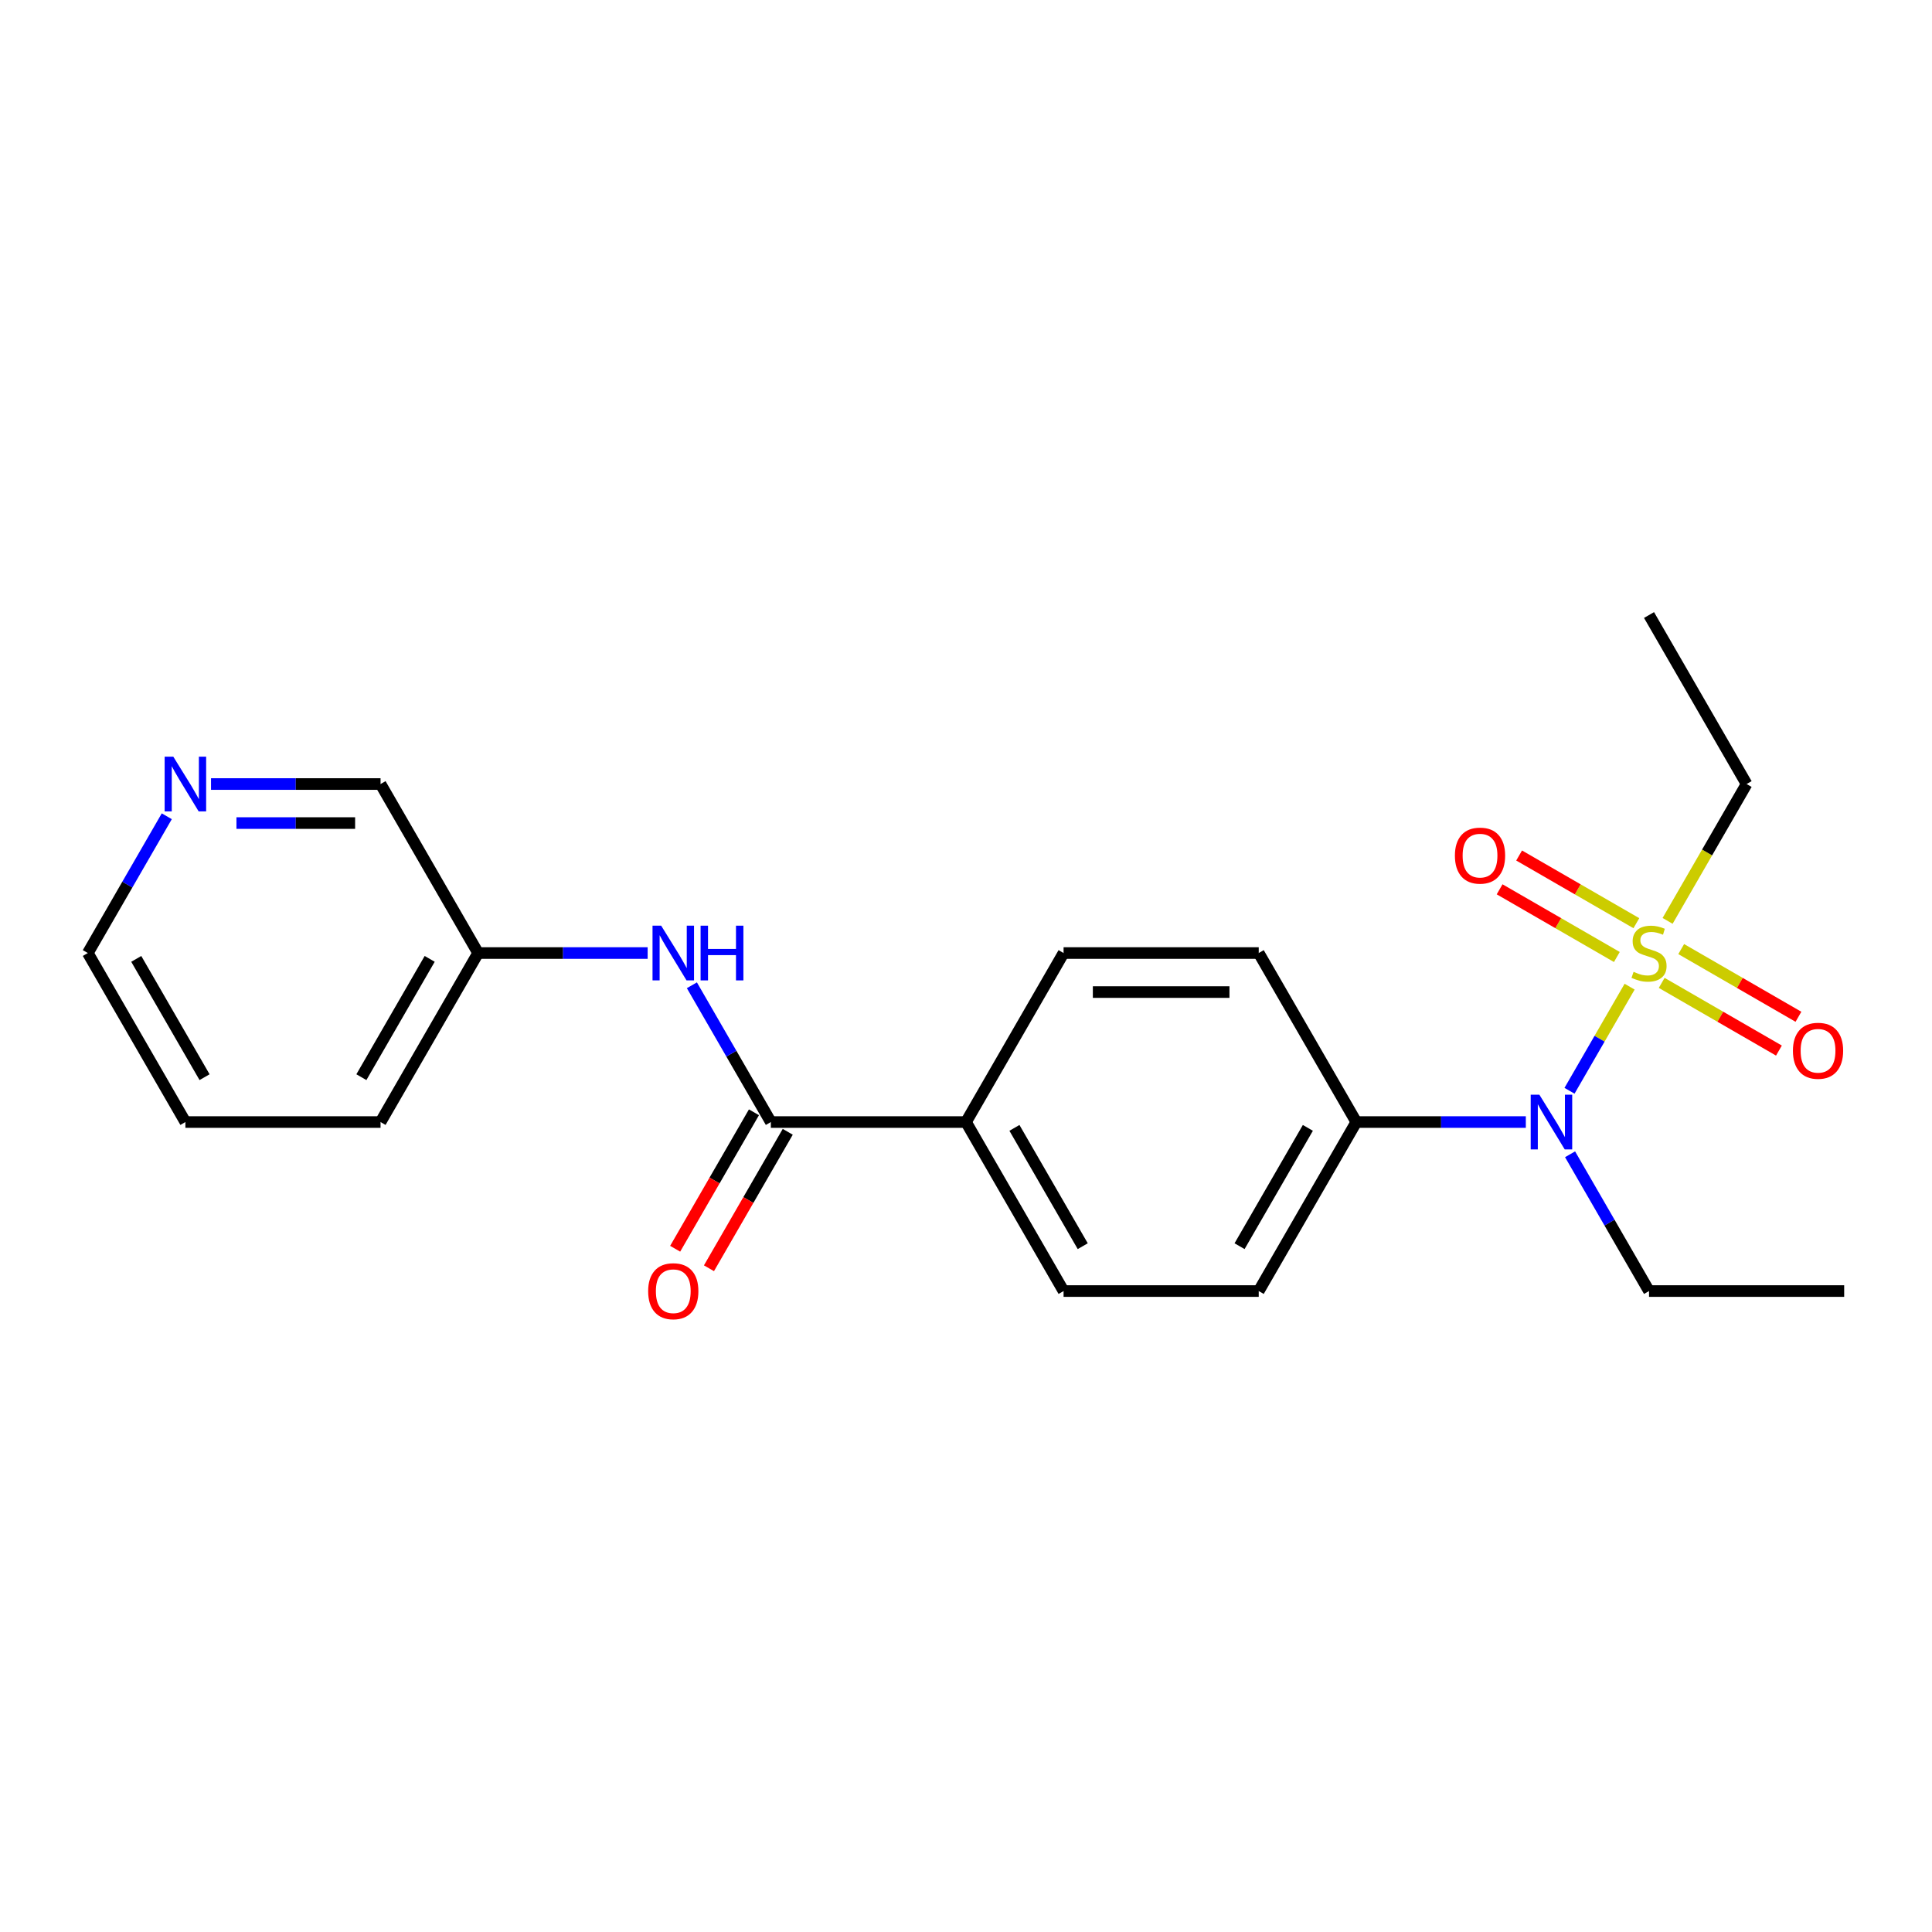 <?xml version='1.0' encoding='iso-8859-1'?>
<svg version='1.1' baseProfile='full'
              xmlns='http://www.w3.org/2000/svg'
                      xmlns:rdkit='http://www.rdkit.org/xml'
                      xmlns:xlink='http://www.w3.org/1999/xlink'
                  xml:space='preserve'
width='1000px' height='1000px' viewBox='0 0 1000 1000'>
<!-- END OF HEADER -->
<rect style='opacity:1.0;fill:#FFFFFF;stroke:none' width='1000' height='1000' x='0' y='0'> </rect>
<path class='bond-0' d='M 843.486,510.696 L 827.93,537.641' style='fill:none;fill-rule:evenodd;stroke:#CCCC00;stroke-width:6px;stroke-linecap:butt;stroke-linejoin:miter;stroke-opacity:1' />
<path class='bond-0' d='M 827.93,537.641 L 812.373,564.585' style='fill:none;fill-rule:evenodd;stroke:#0000FF;stroke-width:6px;stroke-linecap:butt;stroke-linejoin:miter;stroke-opacity:1' />
<path class='bond-3' d='M 846.981,477.843 L 816.64,460.326' style='fill:none;fill-rule:evenodd;stroke:#CCCC00;stroke-width:6px;stroke-linecap:butt;stroke-linejoin:miter;stroke-opacity:1' />
<path class='bond-3' d='M 816.64,460.326 L 786.299,442.808' style='fill:none;fill-rule:evenodd;stroke:#FF0000;stroke-width:6px;stroke-linecap:butt;stroke-linejoin:miter;stroke-opacity:1' />
<path class='bond-3' d='M 836.88,495.338 L 806.539,477.821' style='fill:none;fill-rule:evenodd;stroke:#CCCC00;stroke-width:6px;stroke-linecap:butt;stroke-linejoin:miter;stroke-opacity:1' />
<path class='bond-3' d='M 806.539,477.821 L 776.198,460.304' style='fill:none;fill-rule:evenodd;stroke:#FF0000;stroke-width:6px;stroke-linecap:butt;stroke-linejoin:miter;stroke-opacity:1' />
<path class='bond-4' d='M 860.09,508.739 L 890.431,526.256' style='fill:none;fill-rule:evenodd;stroke:#CCCC00;stroke-width:6px;stroke-linecap:butt;stroke-linejoin:miter;stroke-opacity:1' />
<path class='bond-4' d='M 890.431,526.256 L 920.772,543.774' style='fill:none;fill-rule:evenodd;stroke:#FF0000;stroke-width:6px;stroke-linecap:butt;stroke-linejoin:miter;stroke-opacity:1' />
<path class='bond-4' d='M 870.191,491.243 L 900.532,508.761' style='fill:none;fill-rule:evenodd;stroke:#CCCC00;stroke-width:6px;stroke-linecap:butt;stroke-linejoin:miter;stroke-opacity:1' />
<path class='bond-4' d='M 900.532,508.761 L 930.873,526.278' style='fill:none;fill-rule:evenodd;stroke:#FF0000;stroke-width:6px;stroke-linecap:butt;stroke-linejoin:miter;stroke-opacity:1' />
<path class='bond-13' d='M 863.145,476.646 L 883.593,441.23' style='fill:none;fill-rule:evenodd;stroke:#CCCC00;stroke-width:6px;stroke-linecap:butt;stroke-linejoin:miter;stroke-opacity:1' />
<path class='bond-13' d='M 883.593,441.23 L 904.04,405.814' style='fill:none;fill-rule:evenodd;stroke:#000000;stroke-width:6px;stroke-linecap:butt;stroke-linejoin:miter;stroke-opacity:1' />
<path class='bond-6' d='M 789.765,580.768 L 745.893,580.768' style='fill:none;fill-rule:evenodd;stroke:#0000FF;stroke-width:6px;stroke-linecap:butt;stroke-linejoin:miter;stroke-opacity:1' />
<path class='bond-6' d='M 745.893,580.768 L 702.02,580.768' style='fill:none;fill-rule:evenodd;stroke:#000000;stroke-width:6px;stroke-linecap:butt;stroke-linejoin:miter;stroke-opacity:1' />
<path class='bond-15' d='M 812.664,597.453 L 833.099,632.85' style='fill:none;fill-rule:evenodd;stroke:#0000FF;stroke-width:6px;stroke-linecap:butt;stroke-linejoin:miter;stroke-opacity:1' />
<path class='bond-15' d='M 833.099,632.85 L 853.535,668.246' style='fill:none;fill-rule:evenodd;stroke:#000000;stroke-width:6px;stroke-linecap:butt;stroke-linejoin:miter;stroke-opacity:1' />
<path class='bond-1' d='M 398.99,580.768 L 500,580.768' style='fill:none;fill-rule:evenodd;stroke:#000000;stroke-width:6px;stroke-linecap:butt;stroke-linejoin:miter;stroke-opacity:1' />
<path class='bond-2' d='M 398.99,580.768 L 378.554,545.372' style='fill:none;fill-rule:evenodd;stroke:#000000;stroke-width:6px;stroke-linecap:butt;stroke-linejoin:miter;stroke-opacity:1' />
<path class='bond-2' d='M 378.554,545.372 L 358.118,509.976' style='fill:none;fill-rule:evenodd;stroke:#0000FF;stroke-width:6px;stroke-linecap:butt;stroke-linejoin:miter;stroke-opacity:1' />
<path class='bond-7' d='M 390.242,575.718 L 369.852,611.034' style='fill:none;fill-rule:evenodd;stroke:#000000;stroke-width:6px;stroke-linecap:butt;stroke-linejoin:miter;stroke-opacity:1' />
<path class='bond-7' d='M 369.852,611.034 L 349.463,646.35' style='fill:none;fill-rule:evenodd;stroke:#FF0000;stroke-width:6px;stroke-linecap:butt;stroke-linejoin:miter;stroke-opacity:1' />
<path class='bond-7' d='M 407.738,585.819 L 387.348,621.135' style='fill:none;fill-rule:evenodd;stroke:#000000;stroke-width:6px;stroke-linecap:butt;stroke-linejoin:miter;stroke-opacity:1' />
<path class='bond-7' d='M 387.348,621.135 L 366.958,656.451' style='fill:none;fill-rule:evenodd;stroke:#FF0000;stroke-width:6px;stroke-linecap:butt;stroke-linejoin:miter;stroke-opacity:1' />
<path class='bond-14' d='M 335.22,493.291 L 291.347,493.291' style='fill:none;fill-rule:evenodd;stroke:#0000FF;stroke-width:6px;stroke-linecap:butt;stroke-linejoin:miter;stroke-opacity:1' />
<path class='bond-14' d='M 291.347,493.291 L 247.475,493.291' style='fill:none;fill-rule:evenodd;stroke:#000000;stroke-width:6px;stroke-linecap:butt;stroke-linejoin:miter;stroke-opacity:1' />
<path class='bond-5' d='M 500,580.768 L 550.505,493.291' style='fill:none;fill-rule:evenodd;stroke:#000000;stroke-width:6px;stroke-linecap:butt;stroke-linejoin:miter;stroke-opacity:1' />
<path class='bond-22' d='M 500,580.768 L 550.505,668.246' style='fill:none;fill-rule:evenodd;stroke:#000000;stroke-width:6px;stroke-linecap:butt;stroke-linejoin:miter;stroke-opacity:1' />
<path class='bond-22' d='M 525.071,583.789 L 560.425,645.023' style='fill:none;fill-rule:evenodd;stroke:#000000;stroke-width:6px;stroke-linecap:butt;stroke-linejoin:miter;stroke-opacity:1' />
<path class='bond-11' d='M 702.02,580.768 L 651.515,668.246' style='fill:none;fill-rule:evenodd;stroke:#000000;stroke-width:6px;stroke-linecap:butt;stroke-linejoin:miter;stroke-opacity:1' />
<path class='bond-11' d='M 676.949,583.789 L 641.595,645.023' style='fill:none;fill-rule:evenodd;stroke:#000000;stroke-width:6px;stroke-linecap:butt;stroke-linejoin:miter;stroke-opacity:1' />
<path class='bond-12' d='M 702.02,580.768 L 651.515,493.291' style='fill:none;fill-rule:evenodd;stroke:#000000;stroke-width:6px;stroke-linecap:butt;stroke-linejoin:miter;stroke-opacity:1' />
<path class='bond-8' d='M 109.225,405.814 L 153.097,405.814' style='fill:none;fill-rule:evenodd;stroke:#0000FF;stroke-width:6px;stroke-linecap:butt;stroke-linejoin:miter;stroke-opacity:1' />
<path class='bond-8' d='M 153.097,405.814 L 196.97,405.814' style='fill:none;fill-rule:evenodd;stroke:#000000;stroke-width:6px;stroke-linecap:butt;stroke-linejoin:miter;stroke-opacity:1' />
<path class='bond-8' d='M 122.387,426.016 L 153.097,426.016' style='fill:none;fill-rule:evenodd;stroke:#0000FF;stroke-width:6px;stroke-linecap:butt;stroke-linejoin:miter;stroke-opacity:1' />
<path class='bond-8' d='M 153.097,426.016 L 183.808,426.016' style='fill:none;fill-rule:evenodd;stroke:#000000;stroke-width:6px;stroke-linecap:butt;stroke-linejoin:miter;stroke-opacity:1' />
<path class='bond-23' d='M 86.326,422.499 L 65.891,457.895' style='fill:none;fill-rule:evenodd;stroke:#0000FF;stroke-width:6px;stroke-linecap:butt;stroke-linejoin:miter;stroke-opacity:1' />
<path class='bond-23' d='M 65.891,457.895 L 45.455,493.291' style='fill:none;fill-rule:evenodd;stroke:#000000;stroke-width:6px;stroke-linecap:butt;stroke-linejoin:miter;stroke-opacity:1' />
<path class='bond-9' d='M 550.505,493.291 L 651.515,493.291' style='fill:none;fill-rule:evenodd;stroke:#000000;stroke-width:6px;stroke-linecap:butt;stroke-linejoin:miter;stroke-opacity:1' />
<path class='bond-9' d='M 565.657,513.493 L 636.364,513.493' style='fill:none;fill-rule:evenodd;stroke:#000000;stroke-width:6px;stroke-linecap:butt;stroke-linejoin:miter;stroke-opacity:1' />
<path class='bond-10' d='M 550.505,668.246 L 651.515,668.246' style='fill:none;fill-rule:evenodd;stroke:#000000;stroke-width:6px;stroke-linecap:butt;stroke-linejoin:miter;stroke-opacity:1' />
<path class='bond-19' d='M 904.04,405.814 L 853.535,318.336' style='fill:none;fill-rule:evenodd;stroke:#000000;stroke-width:6px;stroke-linecap:butt;stroke-linejoin:miter;stroke-opacity:1' />
<path class='bond-16' d='M 247.475,493.291 L 196.97,405.814' style='fill:none;fill-rule:evenodd;stroke:#000000;stroke-width:6px;stroke-linecap:butt;stroke-linejoin:miter;stroke-opacity:1' />
<path class='bond-18' d='M 247.475,493.291 L 196.97,580.768' style='fill:none;fill-rule:evenodd;stroke:#000000;stroke-width:6px;stroke-linecap:butt;stroke-linejoin:miter;stroke-opacity:1' />
<path class='bond-18' d='M 222.404,496.311 L 187.05,557.546' style='fill:none;fill-rule:evenodd;stroke:#000000;stroke-width:6px;stroke-linecap:butt;stroke-linejoin:miter;stroke-opacity:1' />
<path class='bond-20' d='M 853.535,668.246 L 954.545,668.246' style='fill:none;fill-rule:evenodd;stroke:#000000;stroke-width:6px;stroke-linecap:butt;stroke-linejoin:miter;stroke-opacity:1' />
<path class='bond-17' d='M 45.455,493.291 L 95.96,580.768' style='fill:none;fill-rule:evenodd;stroke:#000000;stroke-width:6px;stroke-linecap:butt;stroke-linejoin:miter;stroke-opacity:1' />
<path class='bond-17' d='M 70.526,496.311 L 105.879,557.546' style='fill:none;fill-rule:evenodd;stroke:#000000;stroke-width:6px;stroke-linecap:butt;stroke-linejoin:miter;stroke-opacity:1' />
<path class='bond-21' d='M 196.97,580.768 L 95.96,580.768' style='fill:none;fill-rule:evenodd;stroke:#000000;stroke-width:6px;stroke-linecap:butt;stroke-linejoin:miter;stroke-opacity:1' />
<path  class='atom-0' d='M 845.535 503.011
Q 845.855 503.131, 847.175 503.691
Q 848.495 504.251, 849.935 504.611
Q 851.415 504.931, 852.855 504.931
Q 855.535 504.931, 857.095 503.651
Q 858.655 502.331, 858.655 500.051
Q 858.655 498.491, 857.855 497.531
Q 857.095 496.571, 855.895 496.051
Q 854.695 495.531, 852.695 494.931
Q 850.175 494.171, 848.655 493.451
Q 847.175 492.731, 846.095 491.211
Q 845.055 489.691, 845.055 487.131
Q 845.055 483.571, 847.455 481.371
Q 849.895 479.171, 854.695 479.171
Q 857.975 479.171, 861.695 480.731
L 860.775 483.811
Q 857.375 482.411, 854.815 482.411
Q 852.055 482.411, 850.535 483.571
Q 849.015 484.691, 849.055 486.651
Q 849.055 488.171, 849.815 489.091
Q 850.615 490.011, 851.735 490.531
Q 852.895 491.051, 854.815 491.651
Q 857.375 492.451, 858.895 493.251
Q 860.415 494.051, 861.495 495.691
Q 862.615 497.291, 862.615 500.051
Q 862.615 503.971, 859.975 506.091
Q 857.375 508.171, 853.015 508.171
Q 850.495 508.171, 848.575 507.611
Q 846.695 507.091, 844.455 506.171
L 845.535 503.011
' fill='#CCCC00'/>
<path  class='atom-1' d='M 796.77 566.608
L 806.05 581.608
Q 806.97 583.088, 808.45 585.768
Q 809.93 588.448, 810.01 588.608
L 810.01 566.608
L 813.77 566.608
L 813.77 594.928
L 809.89 594.928
L 799.93 578.528
Q 798.77 576.608, 797.53 574.408
Q 796.33 572.208, 795.97 571.528
L 795.97 594.928
L 792.29 594.928
L 792.29 566.608
L 796.77 566.608
' fill='#0000FF'/>
<path  class='atom-3' d='M 342.225 479.131
L 351.505 494.131
Q 352.425 495.611, 353.905 498.291
Q 355.385 500.971, 355.465 501.131
L 355.465 479.131
L 359.225 479.131
L 359.225 507.451
L 355.345 507.451
L 345.385 491.051
Q 344.225 489.131, 342.985 486.931
Q 341.785 484.731, 341.425 484.051
L 341.425 507.451
L 337.745 507.451
L 337.745 479.131
L 342.225 479.131
' fill='#0000FF'/>
<path  class='atom-3' d='M 362.625 479.131
L 366.465 479.131
L 366.465 491.171
L 380.945 491.171
L 380.945 479.131
L 384.785 479.131
L 384.785 507.451
L 380.945 507.451
L 380.945 494.371
L 366.465 494.371
L 366.465 507.451
L 362.625 507.451
L 362.625 479.131
' fill='#0000FF'/>
<path  class='atom-4' d='M 753.058 442.866
Q 753.058 436.066, 756.418 432.266
Q 759.778 428.466, 766.058 428.466
Q 772.338 428.466, 775.698 432.266
Q 779.058 436.066, 779.058 442.866
Q 779.058 449.746, 775.658 453.666
Q 772.258 457.546, 766.058 457.546
Q 759.818 457.546, 756.418 453.666
Q 753.058 449.786, 753.058 442.866
M 766.058 454.346
Q 770.378 454.346, 772.698 451.466
Q 775.058 448.546, 775.058 442.866
Q 775.058 437.306, 772.698 434.506
Q 770.378 431.666, 766.058 431.666
Q 761.738 431.666, 759.378 434.466
Q 757.058 437.266, 757.058 442.866
Q 757.058 448.586, 759.378 451.466
Q 761.738 454.346, 766.058 454.346
' fill='#FF0000'/>
<path  class='atom-5' d='M 928.013 543.876
Q 928.013 537.076, 931.373 533.276
Q 934.733 529.476, 941.013 529.476
Q 947.293 529.476, 950.653 533.276
Q 954.013 537.076, 954.013 543.876
Q 954.013 550.756, 950.613 554.676
Q 947.213 558.556, 941.013 558.556
Q 934.773 558.556, 931.373 554.676
Q 928.013 550.796, 928.013 543.876
M 941.013 555.356
Q 945.333 555.356, 947.653 552.476
Q 950.013 549.556, 950.013 543.876
Q 950.013 538.316, 947.653 535.516
Q 945.333 532.676, 941.013 532.676
Q 936.693 532.676, 934.333 535.476
Q 932.013 538.276, 932.013 543.876
Q 932.013 549.596, 934.333 552.476
Q 936.693 555.356, 941.013 555.356
' fill='#FF0000'/>
<path  class='atom-8' d='M 335.485 668.326
Q 335.485 661.526, 338.845 657.726
Q 342.205 653.926, 348.485 653.926
Q 354.765 653.926, 358.125 657.726
Q 361.485 661.526, 361.485 668.326
Q 361.485 675.206, 358.085 679.126
Q 354.685 683.006, 348.485 683.006
Q 342.245 683.006, 338.845 679.126
Q 335.485 675.246, 335.485 668.326
M 348.485 679.806
Q 352.805 679.806, 355.125 676.926
Q 357.485 674.006, 357.485 668.326
Q 357.485 662.766, 355.125 659.966
Q 352.805 657.126, 348.485 657.126
Q 344.165 657.126, 341.805 659.926
Q 339.485 662.726, 339.485 668.326
Q 339.485 674.046, 341.805 676.926
Q 344.165 679.806, 348.485 679.806
' fill='#FF0000'/>
<path  class='atom-9' d='M 89.7 391.654
L 98.98 406.654
Q 99.9 408.134, 101.38 410.814
Q 102.86 413.494, 102.94 413.654
L 102.94 391.654
L 106.7 391.654
L 106.7 419.974
L 102.82 419.974
L 92.86 403.574
Q 91.7 401.654, 90.46 399.454
Q 89.26 397.254, 88.9 396.574
L 88.9 419.974
L 85.22 419.974
L 85.22 391.654
L 89.7 391.654
' fill='#0000FF'/>
</svg>
